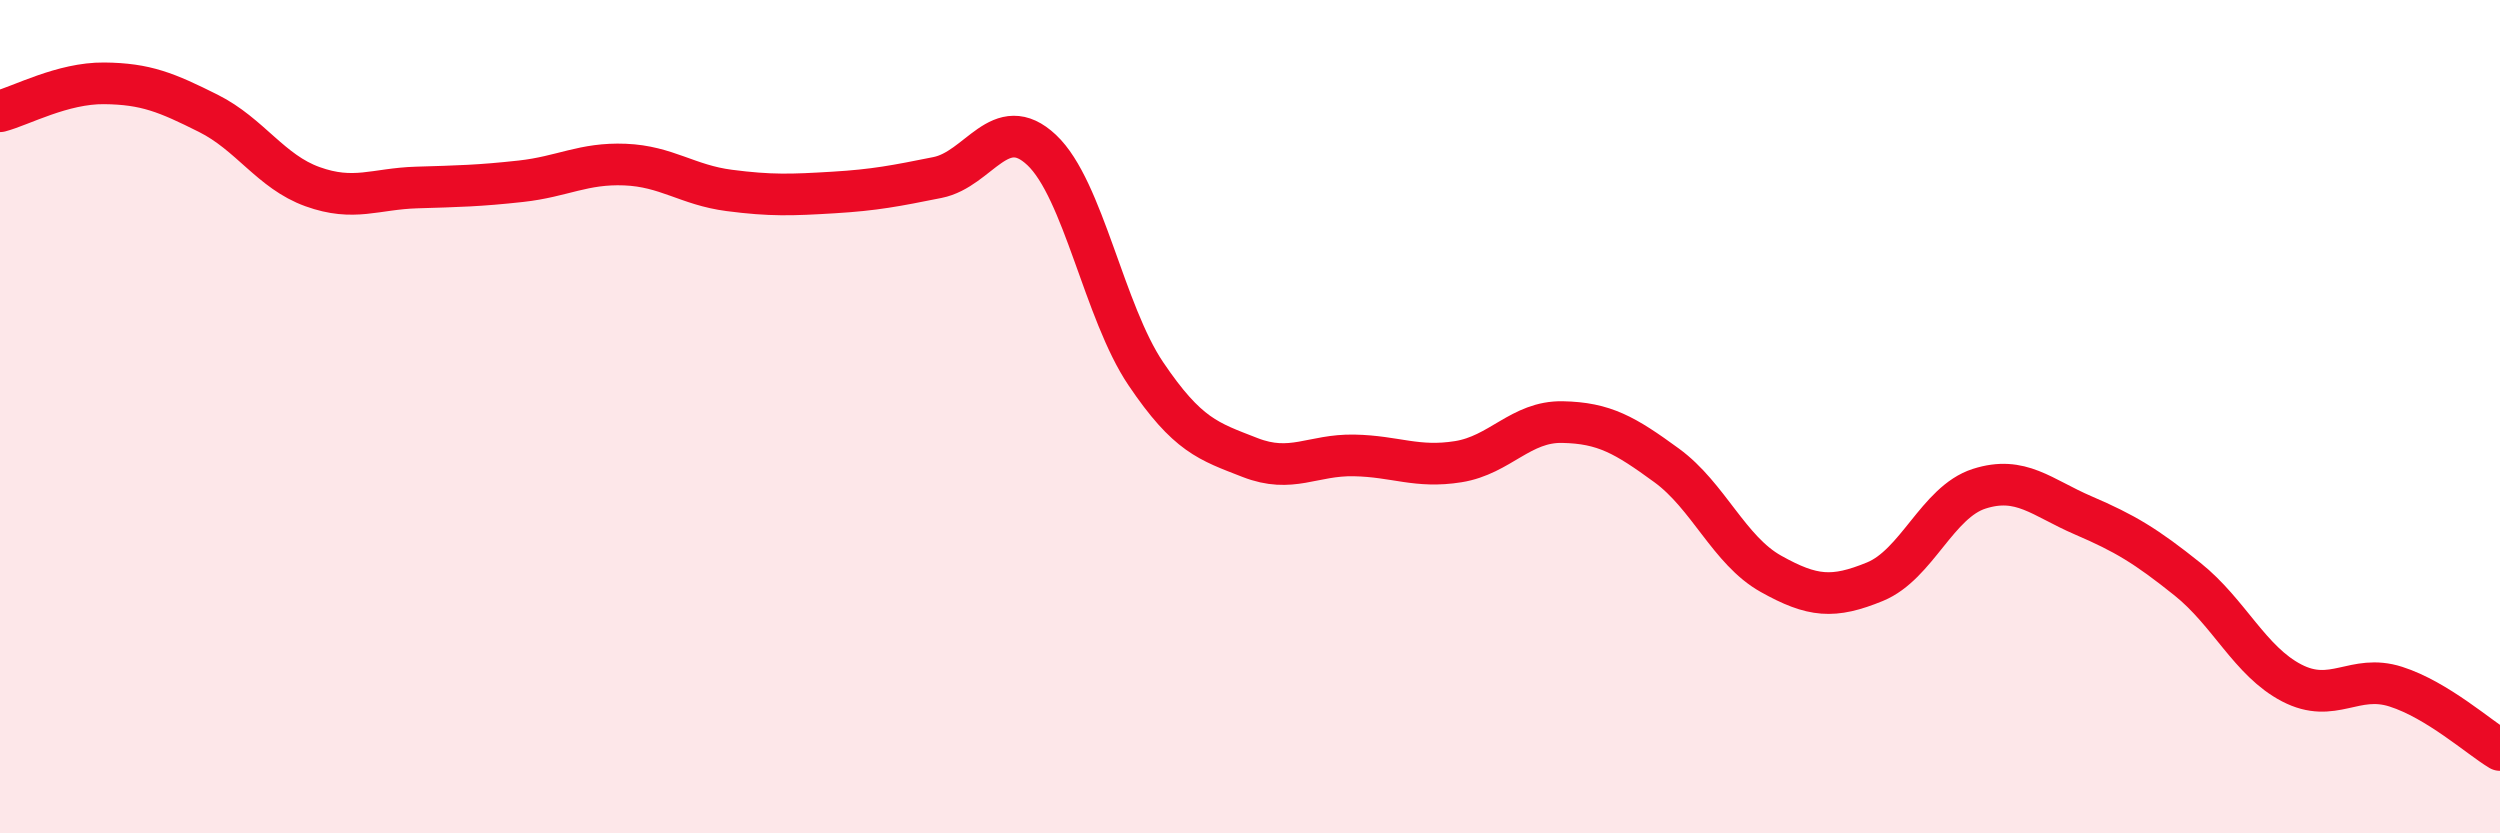 
    <svg width="60" height="20" viewBox="0 0 60 20" xmlns="http://www.w3.org/2000/svg">
      <path
        d="M 0,2.67 C 0.5,2.54 1.5,1.99 2.5,2 C 3.5,2.01 4,2.22 5,2.72 C 6,3.22 6.5,4.12 7.5,4.48 C 8.5,4.84 9,4.53 10,4.5 C 11,4.47 11.5,4.46 12.5,4.35 C 13.5,4.24 14,3.91 15,3.95 C 16,3.99 16.5,4.44 17.5,4.57 C 18.5,4.7 19,4.68 20,4.62 C 21,4.56 21.5,4.46 22.5,4.26 C 23.5,4.06 24,2.66 25,3.6 C 26,4.54 26.5,7.49 27.5,8.97 C 28.5,10.45 29,10.59 30,10.98 C 31,11.37 31.5,10.91 32.5,10.93 C 33.5,10.95 34,11.24 35,11.08 C 36,10.92 36.5,10.11 37.5,10.13 C 38.5,10.15 39,10.44 40,11.17 C 41,11.9 41.5,13.21 42.5,13.77 C 43.5,14.33 44,14.37 45,13.96 C 46,13.55 46.5,12.05 47.5,11.73 C 48.5,11.41 49,11.94 50,12.37 C 51,12.8 51.5,13.1 52.5,13.9 C 53.5,14.7 54,15.87 55,16.39 C 56,16.91 56.5,16.16 57.5,16.48 C 58.5,16.8 59.5,17.7 60,18L60 20L0 20Z"
        fill="#EB0A25"
        opacity="0.1"
        stroke-linecap="round"
        stroke-linejoin="round"
      />
      <path
        d="M 0,2.67 C 0.5,2.54 1.5,1.99 2.5,2 C 3.5,2.01 4,2.22 5,2.72 C 6,3.22 6.5,4.12 7.5,4.48 C 8.5,4.84 9,4.53 10,4.5 C 11,4.47 11.5,4.46 12.5,4.35 C 13.5,4.24 14,3.91 15,3.95 C 16,3.99 16.5,4.44 17.5,4.57 C 18.5,4.7 19,4.68 20,4.62 C 21,4.56 21.5,4.46 22.5,4.26 C 23.5,4.06 24,2.66 25,3.6 C 26,4.54 26.5,7.49 27.5,8.97 C 28.5,10.45 29,10.59 30,10.98 C 31,11.37 31.5,10.91 32.5,10.93 C 33.5,10.95 34,11.24 35,11.08 C 36,10.92 36.5,10.11 37.5,10.13 C 38.5,10.15 39,10.44 40,11.17 C 41,11.9 41.5,13.21 42.5,13.77 C 43.5,14.33 44,14.37 45,13.96 C 46,13.55 46.5,12.05 47.5,11.73 C 48.5,11.41 49,11.94 50,12.37 C 51,12.8 51.5,13.1 52.5,13.9 C 53.5,14.7 54,15.87 55,16.39 C 56,16.91 56.5,16.16 57.5,16.48 C 58.5,16.8 59.5,17.7 60,18"
        stroke="#EB0A25"
        stroke-width="1"
        fill="none"
        stroke-linecap="round"
        stroke-linejoin="round"
      />
    </svg>
  